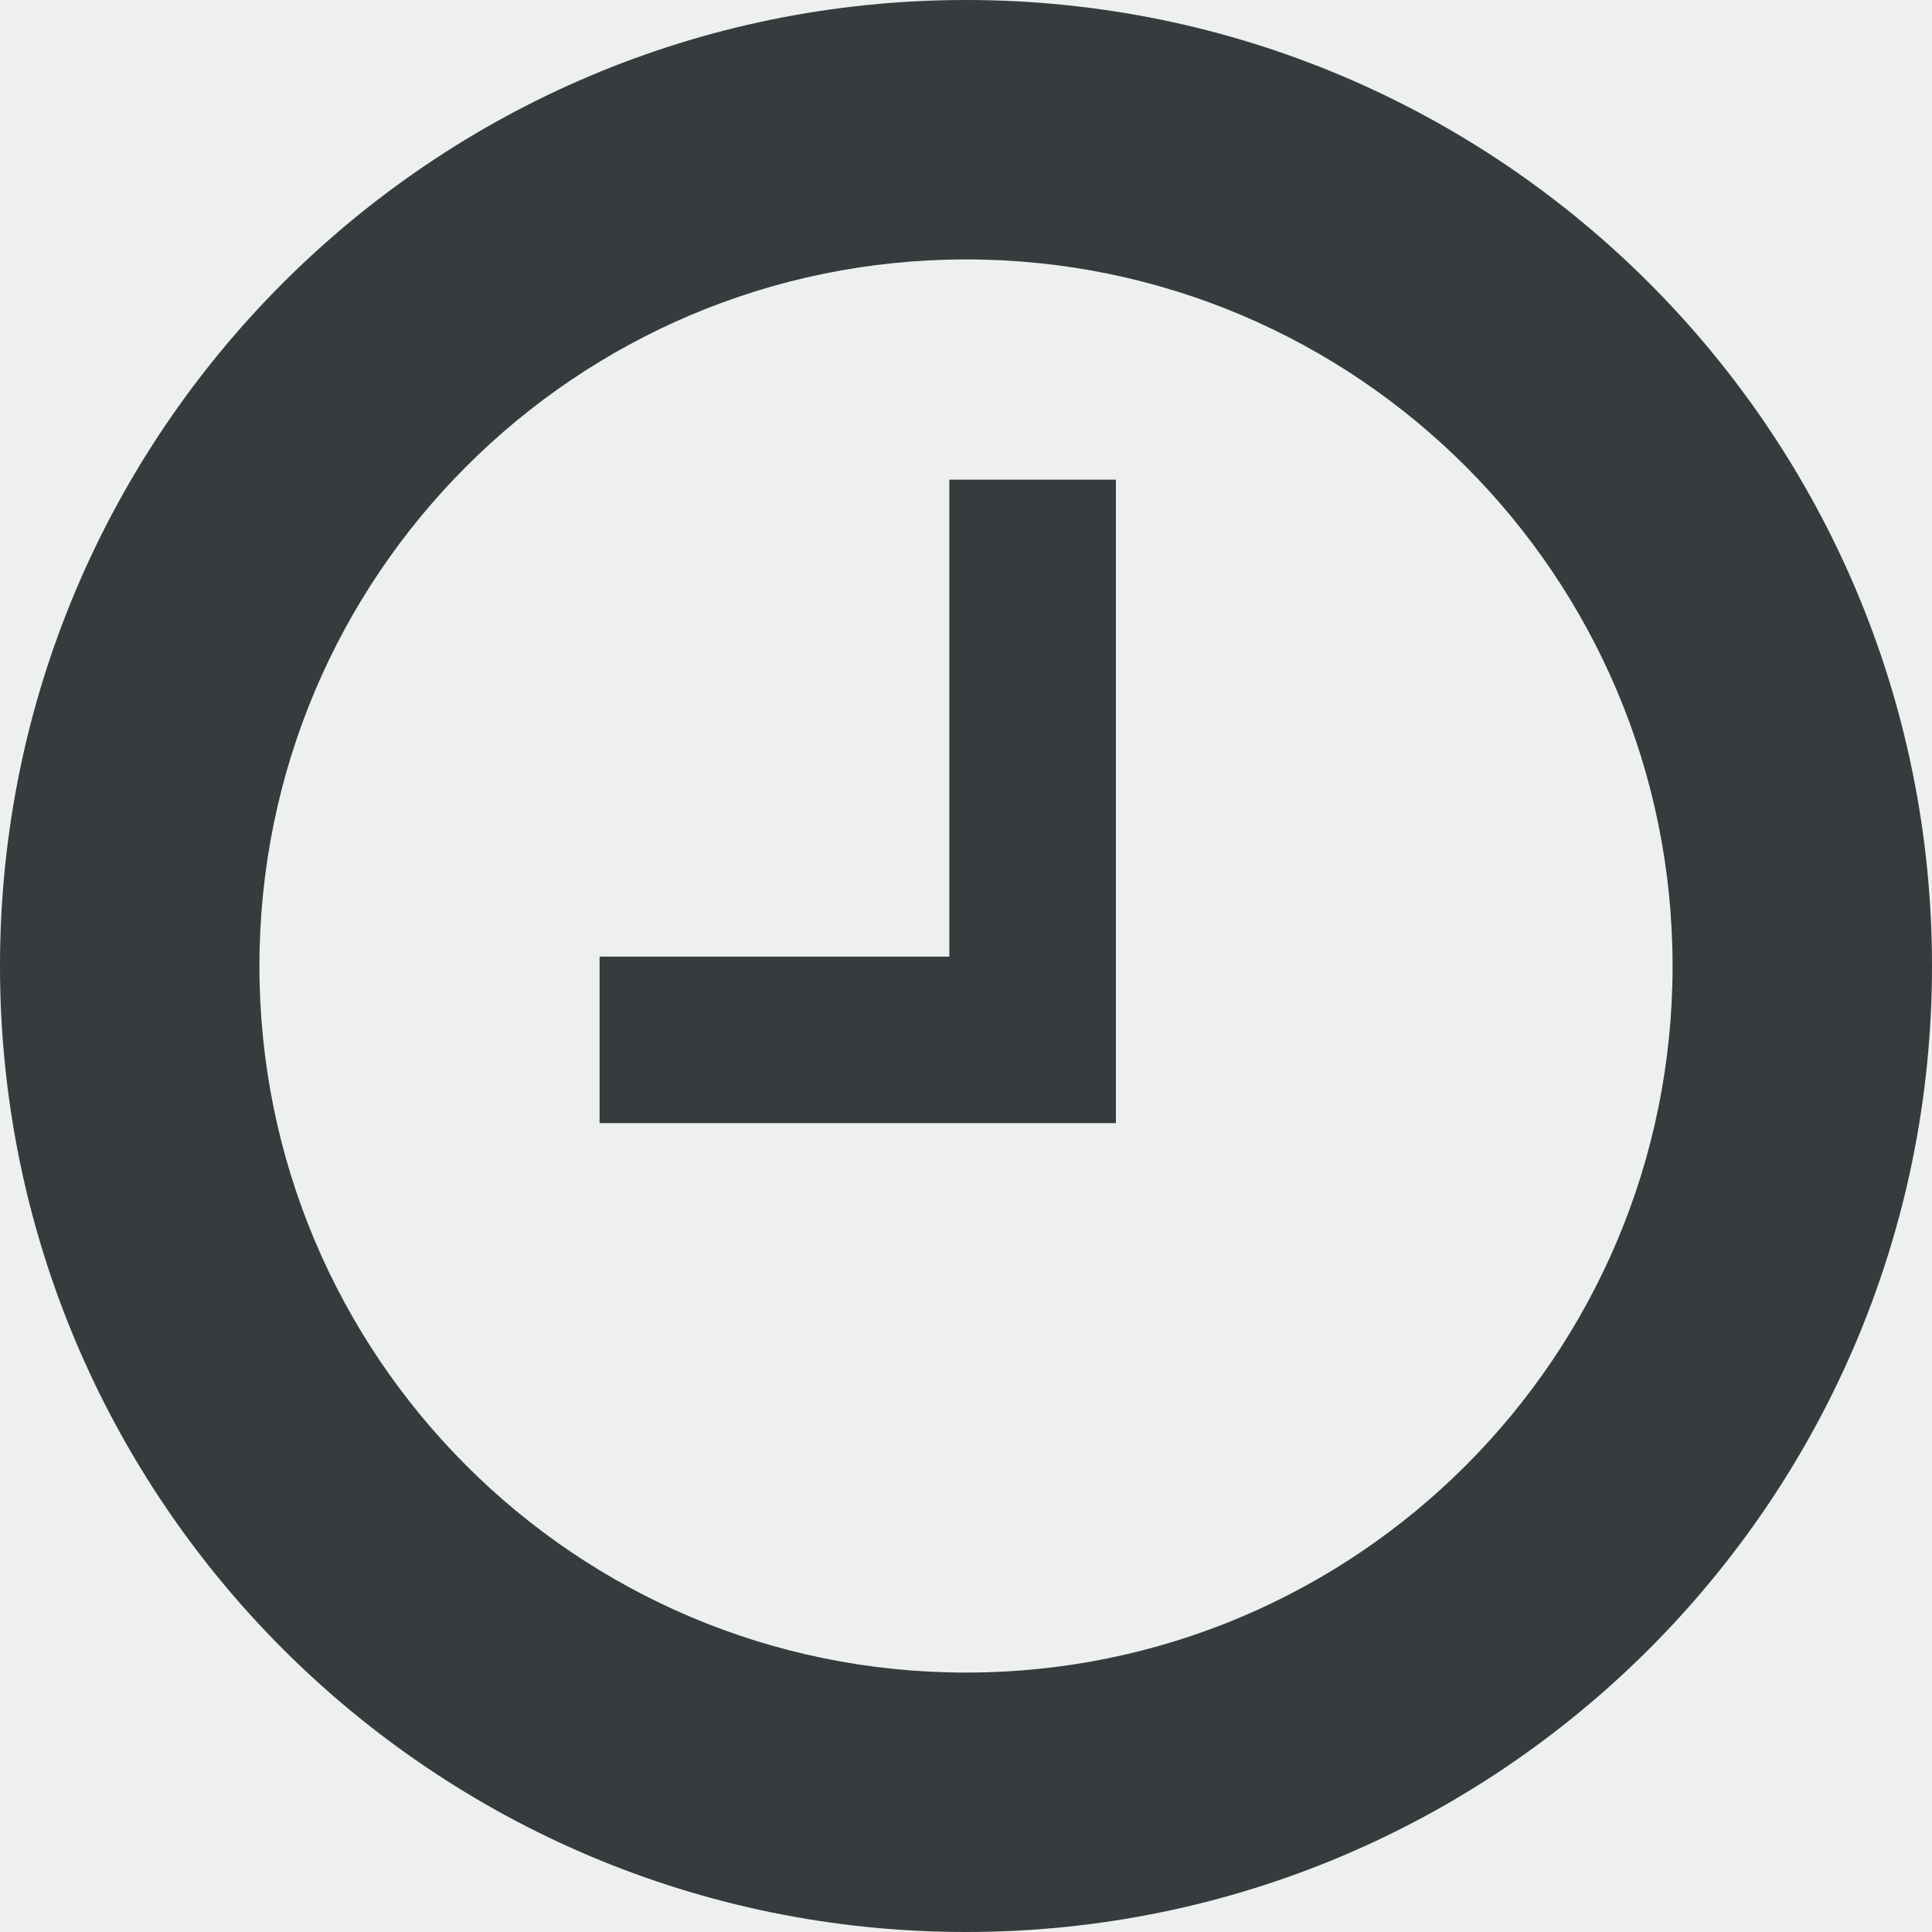<?xml version="1.0" encoding="UTF-8"?>
<svg width="29px" height="29px" viewBox="0 0 29 29" version="1.1" xmlns="http://www.w3.org/2000/svg" xmlns:xlink="http://www.w3.org/1999/xlink">
    <title>Icon/Time</title>
    <g id="Symbols" stroke="none" stroke-width="1" fill="none" fill-rule="evenodd">
        <g id="Global/Header" transform="translate(-1019, -104)">
            <rect id="Rectangle" fill="#EDF0EF" x="0" y="89.5" width="1900" height="59"></rect>
            <g id="Combined-Shape" transform="translate(1019, 104)" fill="#363B3D">
                <path d="M14.5,0 C22.508,0 29,6.492 29,14.5 C29,22.508 22.508,29 14.5,29 C6.492,29 0,22.508 0,14.5 C0,6.492 6.492,0 14.5,0 Z M14.5,3.894 C8.642,3.894 3.894,8.642 3.894,14.5 C3.894,20.358 8.642,25.106 14.5,25.106 C20.358,25.106 25.106,20.358 25.106,14.5 C25.106,8.642 20.358,3.894 14.5,3.894 Z M16.75,7.2 L16.75,16.859 L9,16.859 L9,14.359 L14.25,14.359 L14.25,7.2 L16.75,7.2 Z"></path>
            </g>
        </g>
    </g>
</svg>
